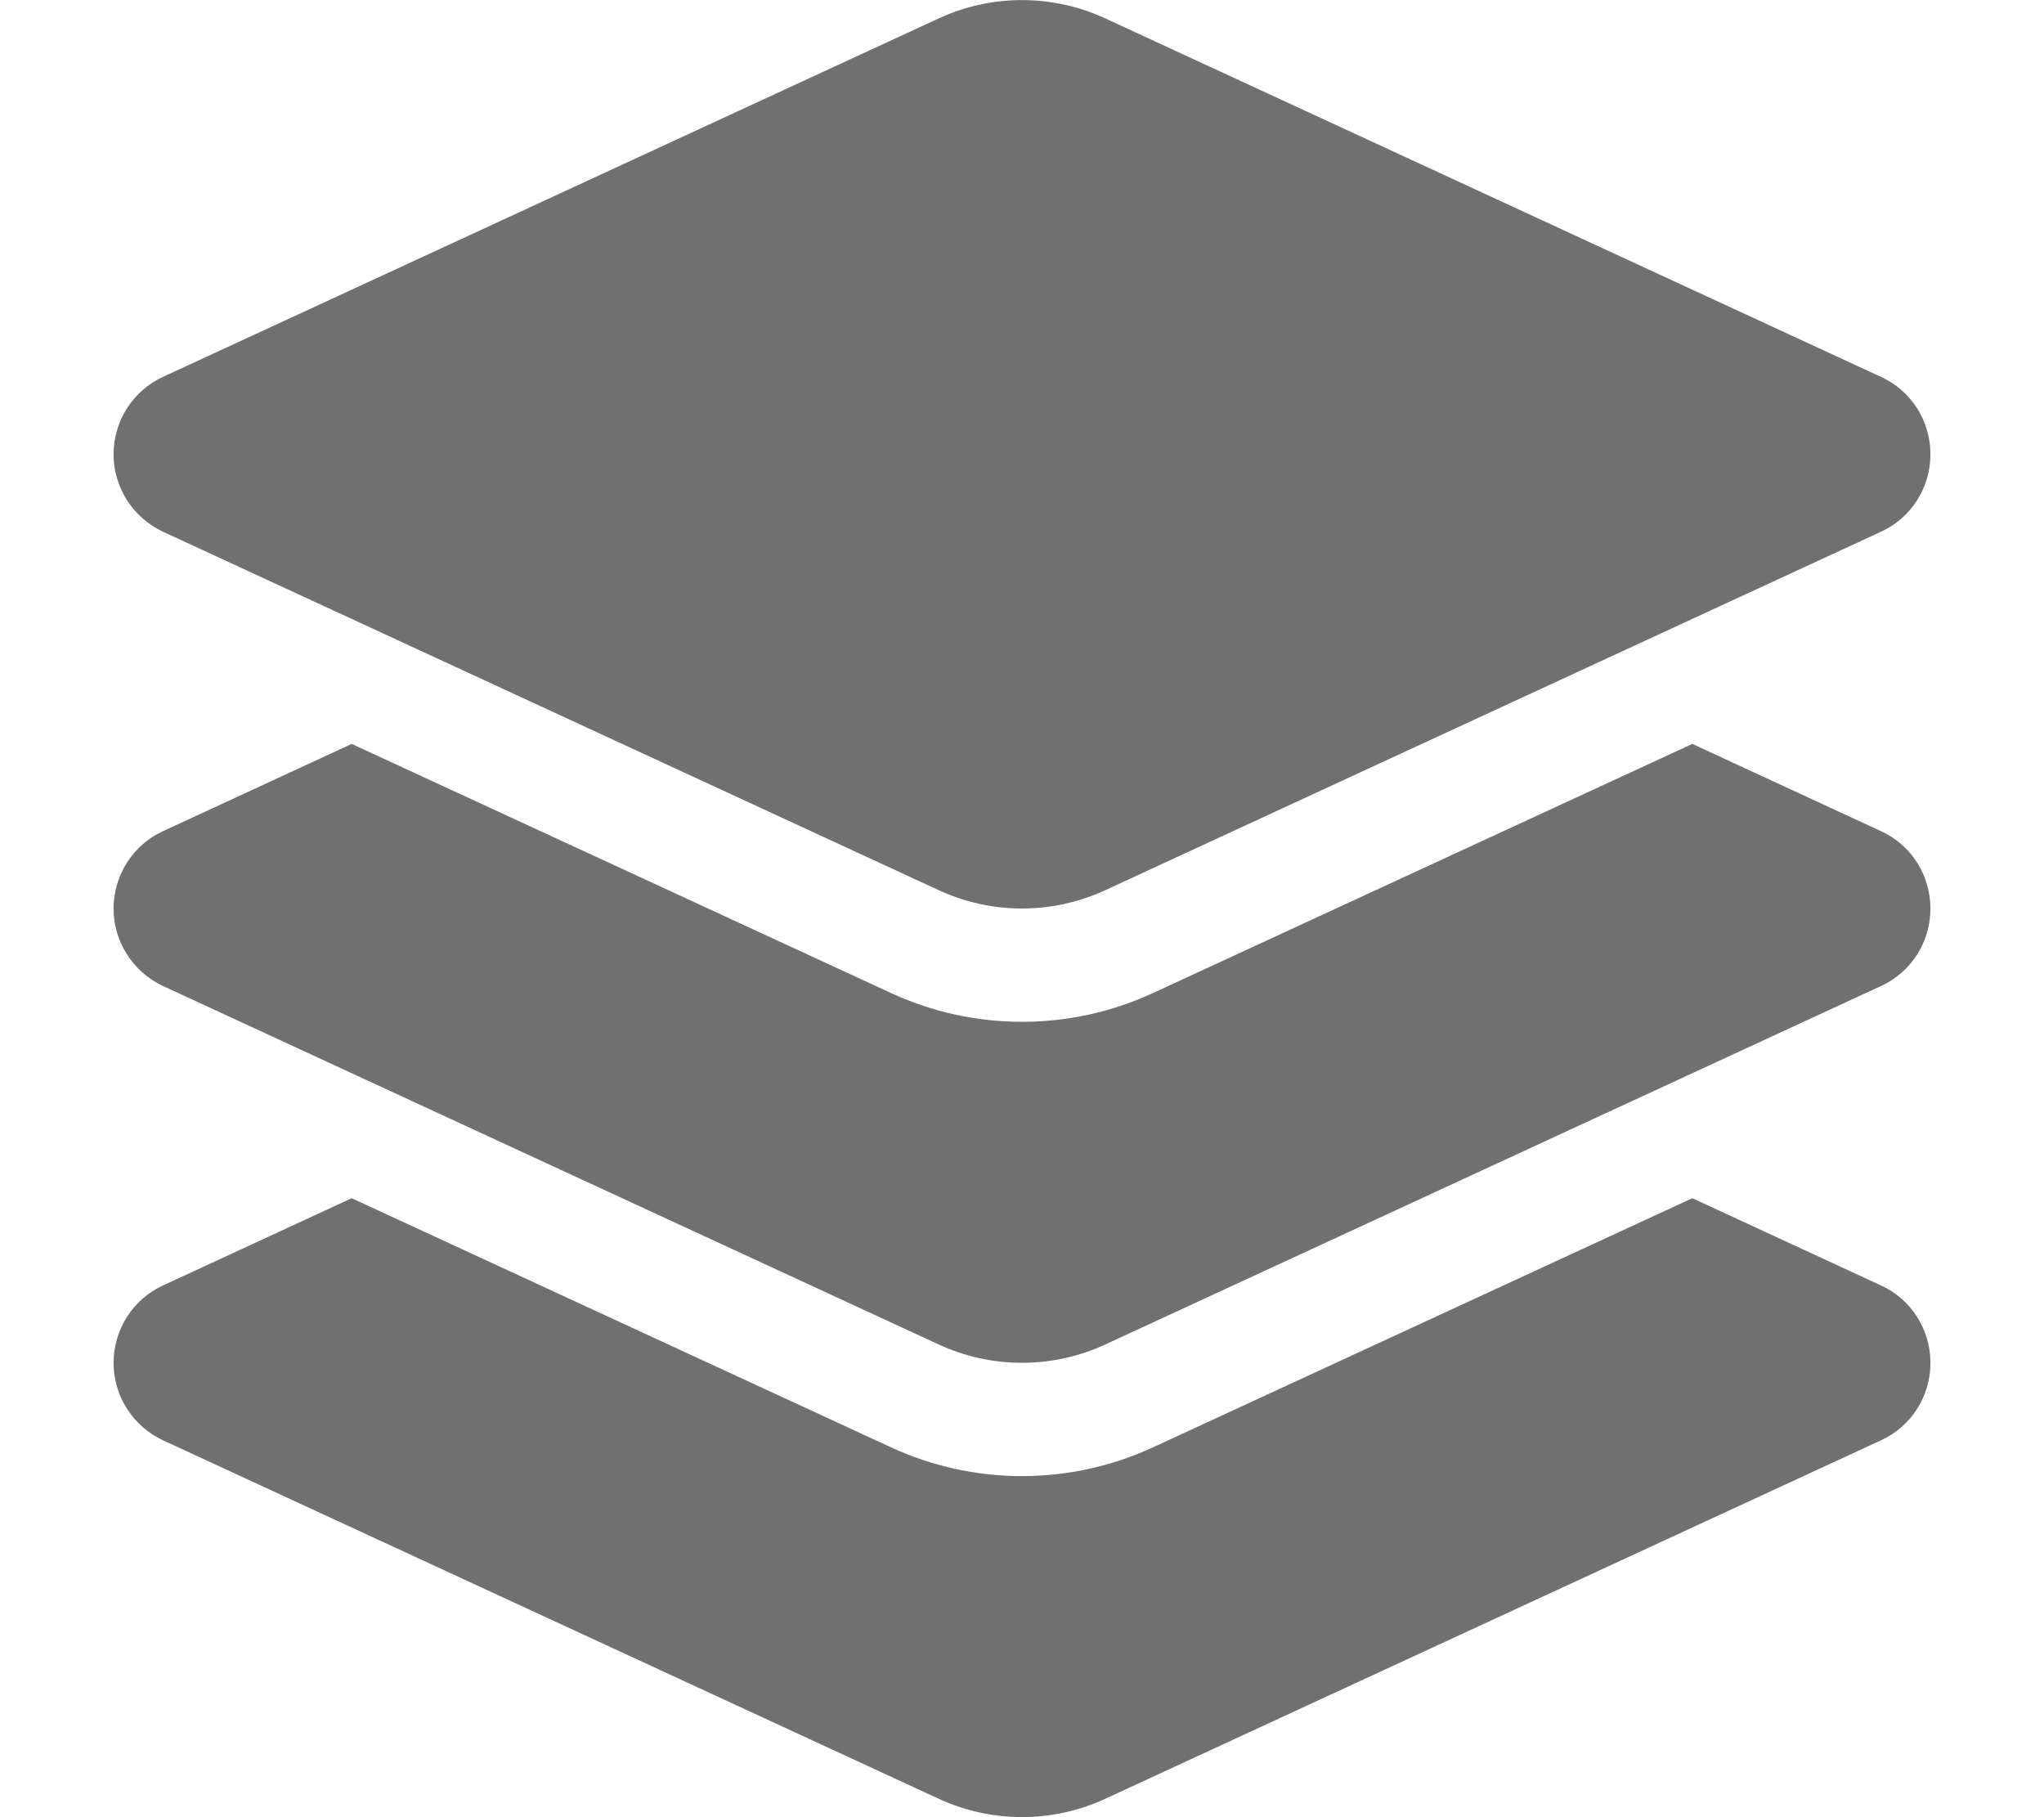 <?xml version="1.0" encoding="utf-8"?>
<!-- Generator: Adobe Illustrator 27.4.1, SVG Export Plug-In . SVG Version: 6.00 Build 0)  -->
<svg version="1.1" id="Layer_1" xmlns="http://www.w3.org/2000/svg" xmlns:xlink="http://www.w3.org/1999/xlink" x="0px" y="0px"
	 viewBox="0 0 576 512" style="enable-background:new 0 0 576 512;" xml:space="preserve">
<style type="text/css">
	.st0{fill:#707070;}
</style>
<path class="st0" d="M264.5,5.2c14.9-6.9,32.1-6.9,47,0l218.6,101c8.5,3.9,13.9,12.4,13.9,21.8s-5.4,17.9-13.9,21.8l-218.6,101
	c-14.9,6.9-32.1,6.9-47,0l-218.6-101c-8.5-4-13.9-12.5-13.9-21.8s5.4-17.9,13.9-21.8L264.5,5.2z M476.9,209.6l53.2,24.6
	c8.5,3.9,13.9,12.4,13.9,21.8s-5.4,17.9-13.9,21.8l-218.6,101c-14.9,6.9-32.1,6.9-47,0l-218.6-101c-8.5-4-13.9-12.5-13.9-21.8
	s5.4-17.9,13.9-21.8l53.2-24.6l152,70.2c23.4,10.8,50.4,10.8,73.8,0L476.9,209.6L476.9,209.6z M324.9,407.8l152-70.2l53.2,24.6
	c8.5,3.9,13.9,12.4,13.9,21.8s-5.4,17.9-13.9,21.8l-218.6,101c-14.9,6.9-32.1,6.9-47,0l-218.6-101c-8.5-4-13.9-12.5-13.9-21.8
	s5.4-17.9,13.9-21.8l53.2-24.6l152,70.2C274.5,418.6,301.5,418.6,324.9,407.8L324.9,407.8z"/>
</svg>
